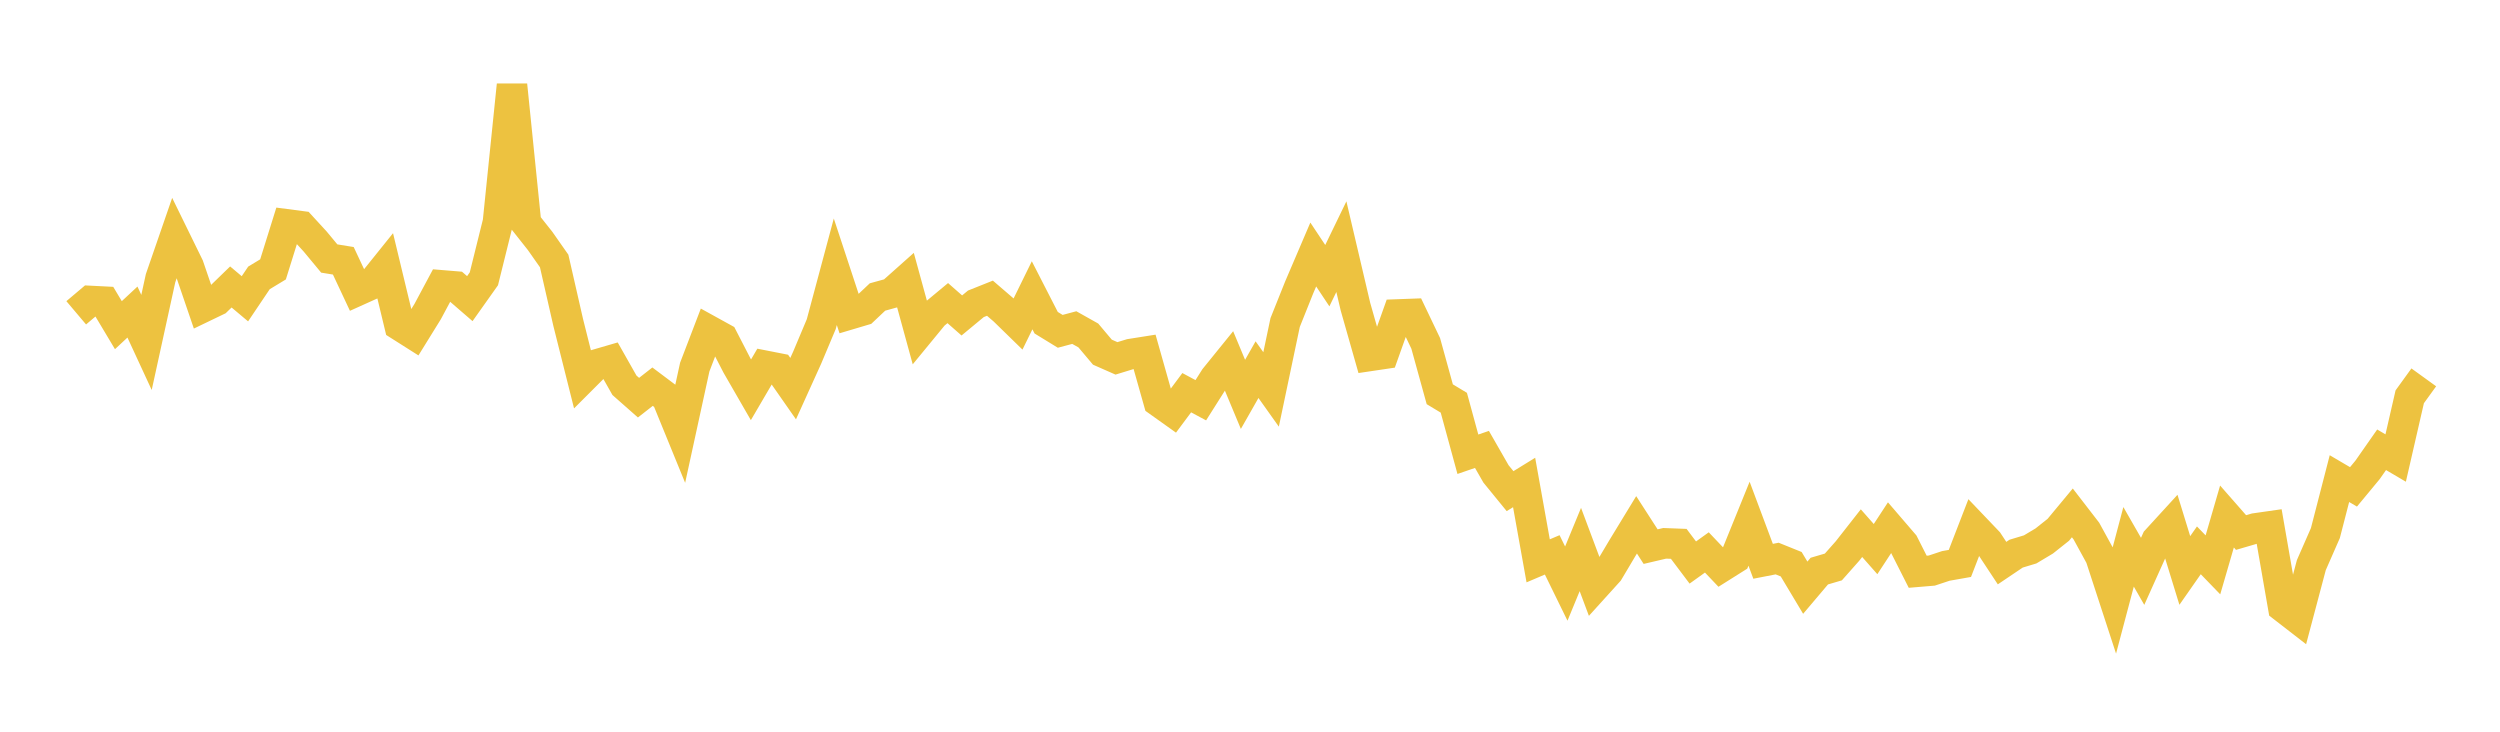 <svg width="164" height="48" xmlns="http://www.w3.org/2000/svg" xmlns:xlink="http://www.w3.org/1999/xlink"><path fill="none" stroke="rgb(237,194,64)" stroke-width="2" d="M5,20.52L5.922,19.741L6.844,19.788L7.766,21.331L8.689,20.471L9.611,22.464L10.533,18.25L11.455,15.581L12.377,17.464L13.299,20.164L14.222,19.72L15.144,18.825L16.066,19.6L16.988,18.23L17.91,17.672L18.832,14.719L19.754,14.84L20.677,15.846L21.599,16.958L22.521,17.108L23.443,19.073L24.365,18.657L25.287,17.51L26.21,21.345L27.132,21.93L28.054,20.44L28.976,18.717L29.898,18.793L30.82,19.59L31.743,18.289L32.665,14.573L33.587,5.578L34.509,14.64L35.431,15.805L36.353,17.12L37.275,21.157L38.198,24.835L39.12,23.913L40.042,23.645L40.964,25.274L41.886,26.087L42.808,25.366L43.731,26.059L44.653,28.315L45.575,24.082L46.497,21.673L47.419,22.182L48.341,23.97L49.263,25.57L50.186,23.992L51.108,24.173L52.03,25.494L52.952,23.458L53.874,21.266L54.796,17.827L55.719,20.628L56.641,20.354L57.563,19.483L58.485,19.228L59.407,18.407L60.329,21.772L61.251,20.65L62.174,19.884L63.096,20.694L64.018,19.93L64.94,19.562L65.862,20.355L66.784,21.254L67.707,19.371L68.629,21.17L69.551,21.735L70.473,21.489L71.395,22.007L72.317,23.102L73.24,23.509L74.162,23.226L75.084,23.08L76.006,26.342L76.928,26.999L77.85,25.761L78.772,26.256L79.695,24.797L80.617,23.659L81.539,25.871L82.461,24.249L83.383,25.546L84.305,21.158L85.228,18.851L86.15,16.696L87.072,18.084L87.994,16.181L88.916,20.111L89.838,23.353L90.76,23.216L91.683,20.629L92.605,20.595L93.527,22.525L94.449,25.863L95.371,26.419L96.293,29.799L97.216,29.481L98.138,31.089L99.06,32.219L99.982,31.651L100.904,36.791L101.826,36.399L102.749,38.284L103.671,36.048L104.593,38.511L105.515,37.493L106.437,35.943L107.359,34.429L108.281,35.858L109.204,35.642L110.126,35.677L111.048,36.902L111.97,36.24L112.892,37.21L113.814,36.63L114.737,34.355L115.659,36.821L116.581,36.641L117.503,37.013L118.425,38.553L119.347,37.464L120.269,37.193L121.192,36.151L122.114,34.975L123.036,36.021L123.958,34.613L124.88,35.686L125.802,37.507L126.725,37.43L127.647,37.124L128.569,36.961L129.491,34.577L130.413,35.543L131.335,36.94L132.257,36.319L133.18,36.04L134.102,35.488L135.024,34.756L135.946,33.645L136.868,34.84L137.79,36.524L138.713,39.351L139.635,35.872L140.557,37.481L141.479,35.431L142.401,34.423L143.323,37.423L144.246,36.102L145.168,37.055L146.09,33.883L147.012,34.934L147.934,34.665L148.856,34.533L149.778,39.832L150.701,40.547L151.623,37.072L152.545,34.97L153.467,31.397L154.389,31.939L155.311,30.825L156.234,29.505L157.156,30.047L158.078,26.031L159,24.755"></path></svg>